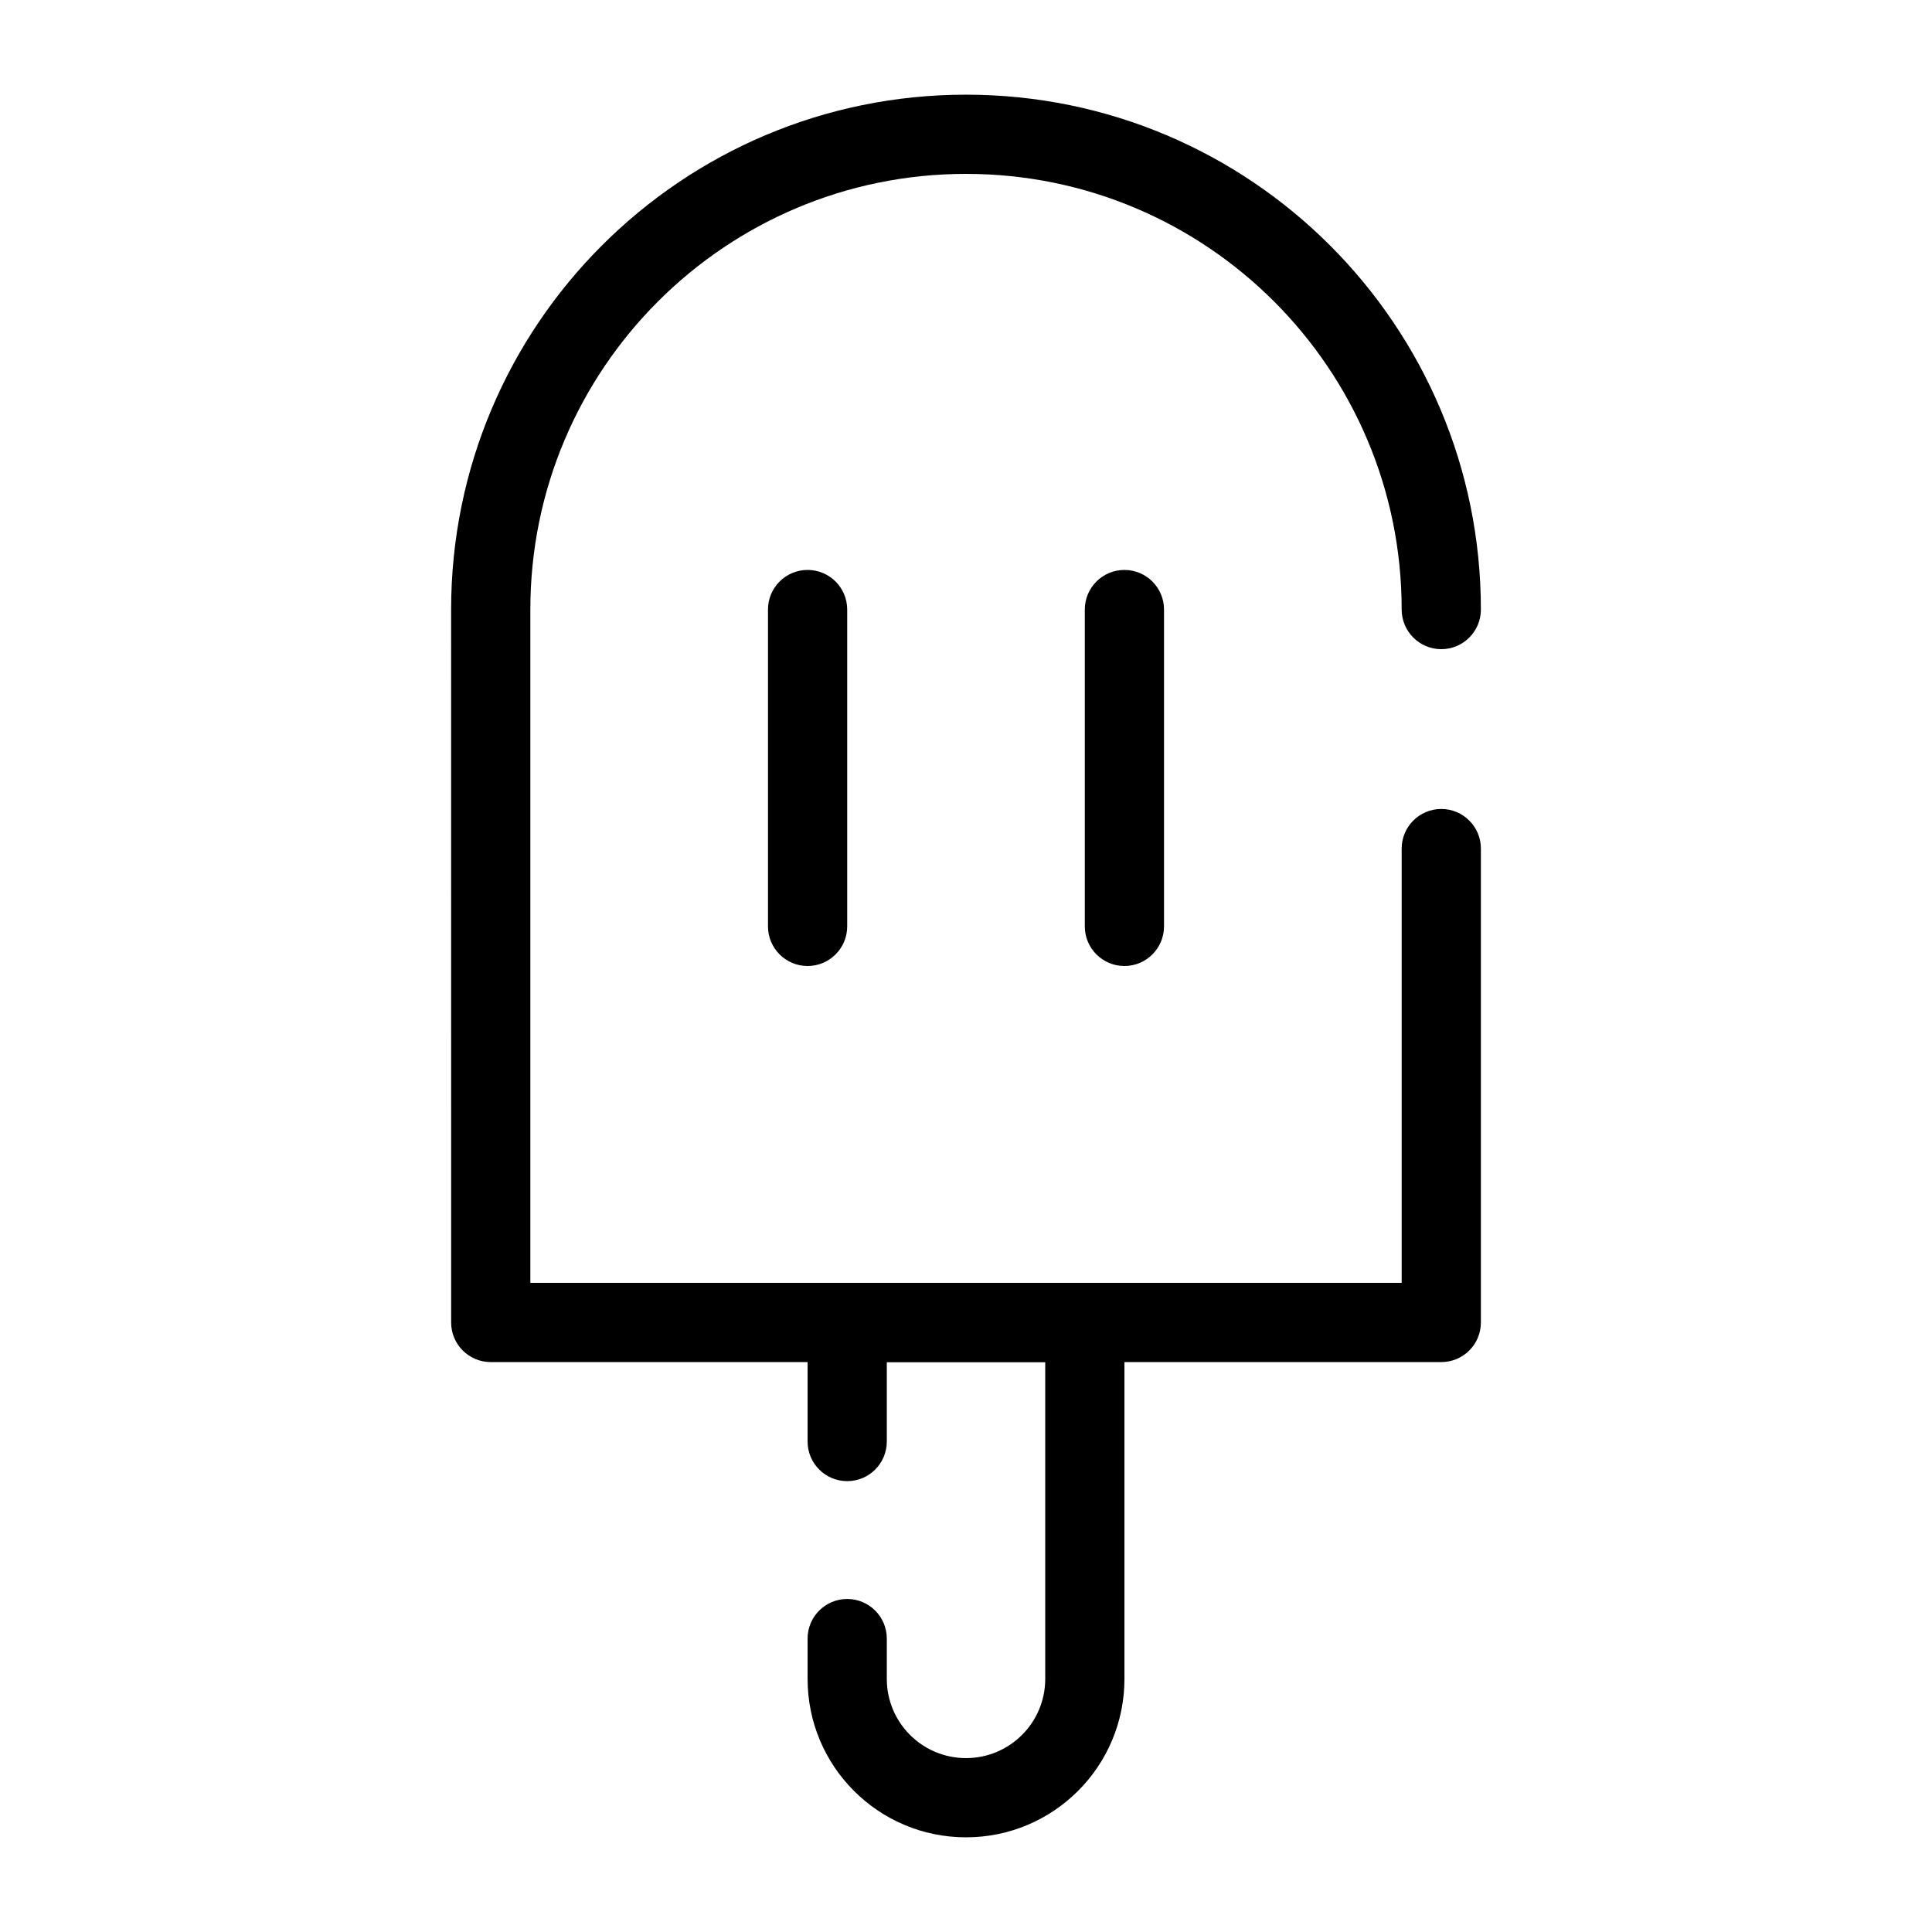 <?xml version="1.0" encoding="UTF-8"?>
<!-- Uploaded to: SVG Find, www.svgrepo.com, Generator: SVG Find Mixer Tools -->
<svg fill="#000000" width="800px" height="800px" version="1.1" viewBox="144 144 512 512" xmlns="http://www.w3.org/2000/svg">
 <g fill-rule="evenodd">
  <path d="m263.55 305.54c0-75.359 61.09-136.45 136.45-136.45s136.45 61.09 136.45 136.45c0 5.797-4.699 10.496-10.496 10.496-5.793 0-10.496-4.699-10.496-10.496 0-63.766-51.688-115.46-115.45-115.46s-115.46 51.691-115.46 115.46v178.43h230.91v-115.09c0-5.797 4.703-10.496 10.496-10.496 5.797 0 10.496 4.699 10.496 10.496v125.59c0 5.797-4.699 10.496-10.496 10.496h-251.9c-5.797 0-10.496-4.699-10.496-10.496z"/>
  <path d="m358.02 494.46c0-5.793 4.699-10.496 10.496-10.496h62.977c5.793 0 10.496 4.703 10.496 10.496v94.465c0 23.188-18.797 41.984-41.984 41.984s-41.984-18.797-41.984-41.984v-10.684c0-5.797 4.699-10.496 10.496-10.496 5.793 0 10.496 4.699 10.496 10.496v10.684c0 11.594 9.398 20.992 20.992 20.992s20.992-9.398 20.992-20.992v-83.969h-41.984v21.066c0 5.797-4.703 10.496-10.496 10.496-5.797 0-10.496-4.699-10.496-10.496z"/>
  <path d="m358.02 295.04c5.793 0 10.496 4.699 10.496 10.496v83.969c0 5.793-4.703 10.496-10.496 10.496-5.797 0-10.496-4.703-10.496-10.496v-83.969c0-5.797 4.699-10.496 10.496-10.496z"/>
  <path d="m441.98 295.04c5.793 0 10.496 4.699 10.496 10.496v83.969c0 5.793-4.703 10.496-10.496 10.496-5.797 0-10.496-4.703-10.496-10.496v-83.969c0-5.797 4.699-10.496 10.496-10.496z"/>
 </g>
</svg>